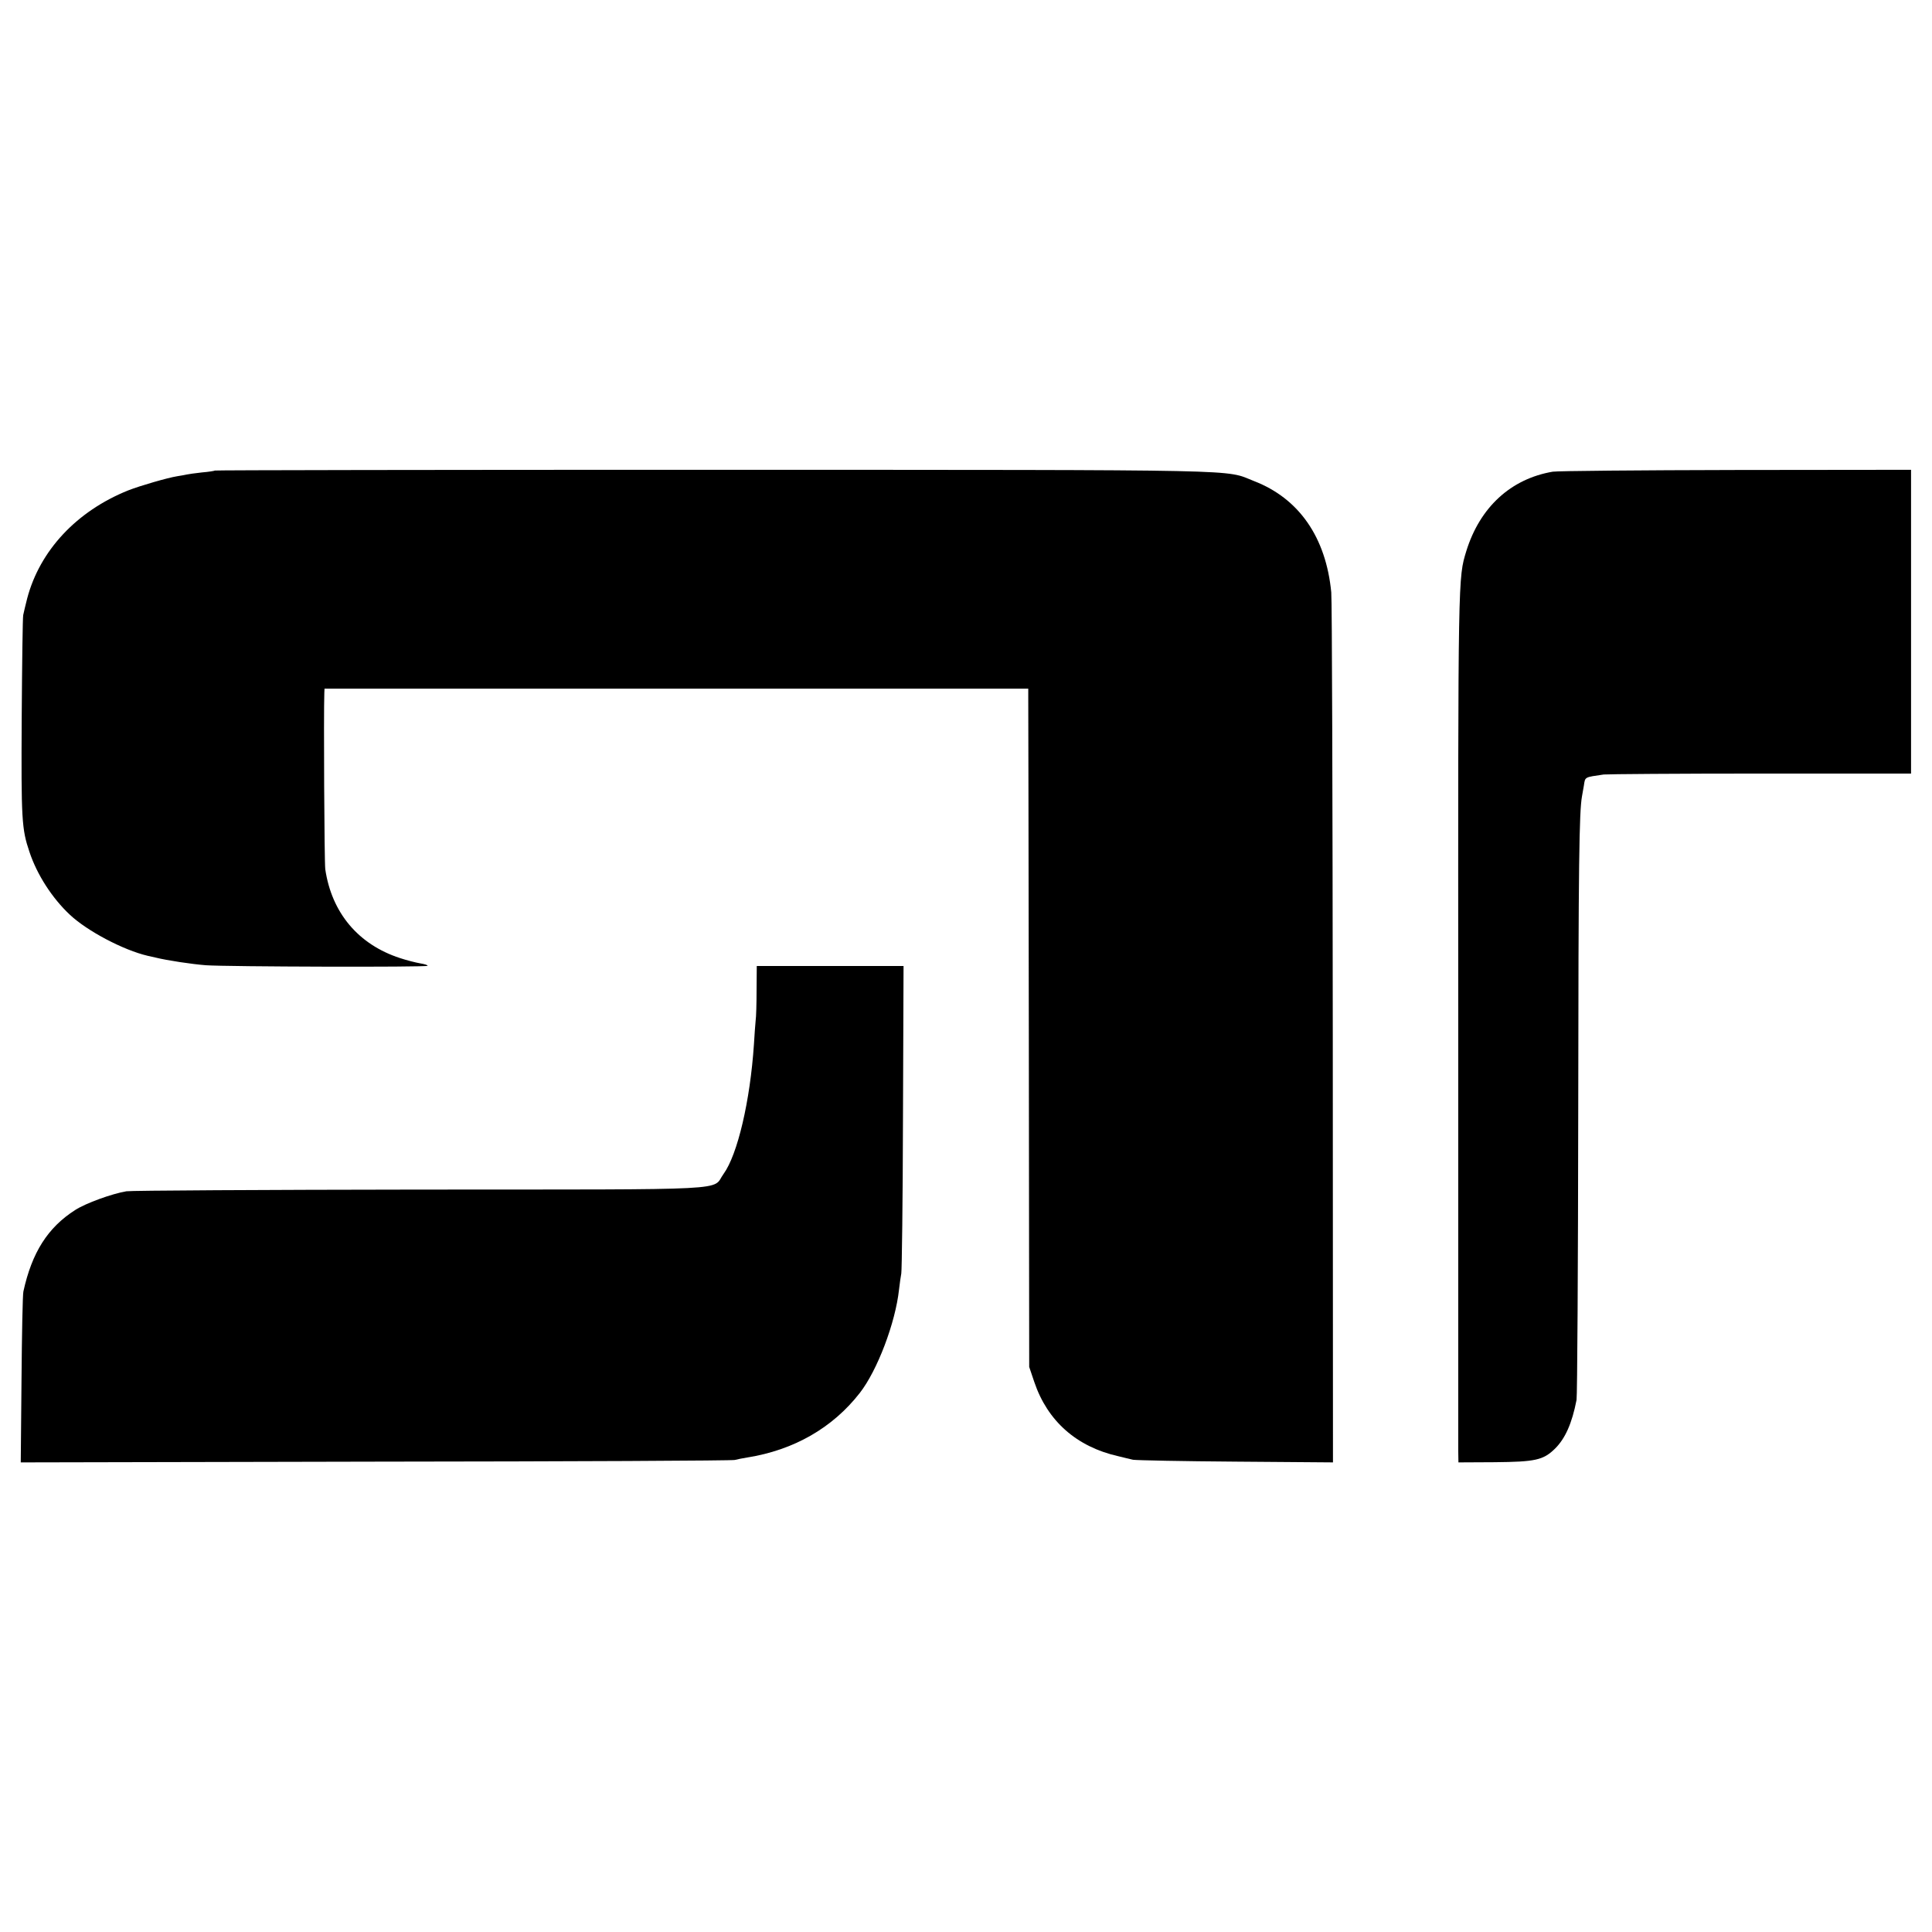 <?xml version="1.0" standalone="no"?>
<!DOCTYPE svg PUBLIC "-//W3C//DTD SVG 20010904//EN"
 "http://www.w3.org/TR/2001/REC-SVG-20010904/DTD/svg10.dtd">
<svg version="1.0" xmlns="http://www.w3.org/2000/svg"
 width="1024pt" height="1024pt" viewBox="0 0 1024 1024"
 preserveAspectRatio="xMidYMid meet">
<g transform="translate(0,1024) scale(0.1,-0.1)"
fill="#000000" stroke="none">
<path d="M1139 7746 c-2 -2 -33 -7 -69 -10 -36 -4 -72 -9 -80 -11 -8 -2 -31
-6 -50 -9 -51 -8 -196 -50 -260 -75 -274 -110 -469 -319 -536 -573 -9 -35 -18
-74 -21 -88 -3 -14 -6 -259 -8 -545 -3 -541 0 -589 41 -710 40 -121 121 -246
214 -333 91 -86 284 -188 413 -218 9 -2 27 -6 40 -9 65 -16 192 -35 268 -41
111 -8 1170 -11 1175 -3 2 4 -15 9 -39 13 -23 4 -71 16 -107 28 -221 72 -362
240 -396 471 -5 38 -9 823 -5 935 l1 22 1865 0 1865 0 0 -47 c0 -27 2 -835 3
-1798 l2 -1750 27 -80 c70 -207 224 -343 444 -393 27 -7 63 -15 79 -19 17 -3
262 -8 545 -10 l515 -4 -1 2268 c-1 1247 -4 2302 -8 2343 -28 292 -171 498
-409 590 -161 63 24 59 -2868 60 -1450 0 -2638 -2 -2640 -4z"/>
<path d="M8230 7740 c-223 -38 -386 -189 -458 -420 -44 -145 -44 -111 -43
-2464 0 -1233 0 -2269 0 -2304 l1 -63 191 1 c217 2 258 11 320 71 55 54 91
135 115 259 4 19 8 715 9 1545 1 1308 5 1572 20 1655 1 8 6 34 10 57 7 46 2
43 105 58 19 2 394 5 832 5 l797 0 0 805 0 805 -927 -1 c-510 -1 -947 -5 -972
-9z"/>
<path d="M4010 4993 c0 -71 -2 -144 -5 -163 -2 -19 -6 -75 -9 -125 -20 -301
-87 -585 -161 -687 -66 -90 95 -82 -1610 -83 -830 -1 -1530 -5 -1555 -9 -77
-13 -215 -63 -271 -99 -146 -93 -230 -226 -275 -432 -4 -16 -8 -227 -10 -468
l-4 -438 1883 4 c1035 1 1891 5 1902 9 11 3 40 9 65 13 247 39 453 157 597
342 93 119 189 372 208 548 4 33 9 71 12 85 3 14 8 386 9 828 l3 802 -389 0
-389 0 -1 -127z"/>
</g>
</svg>
